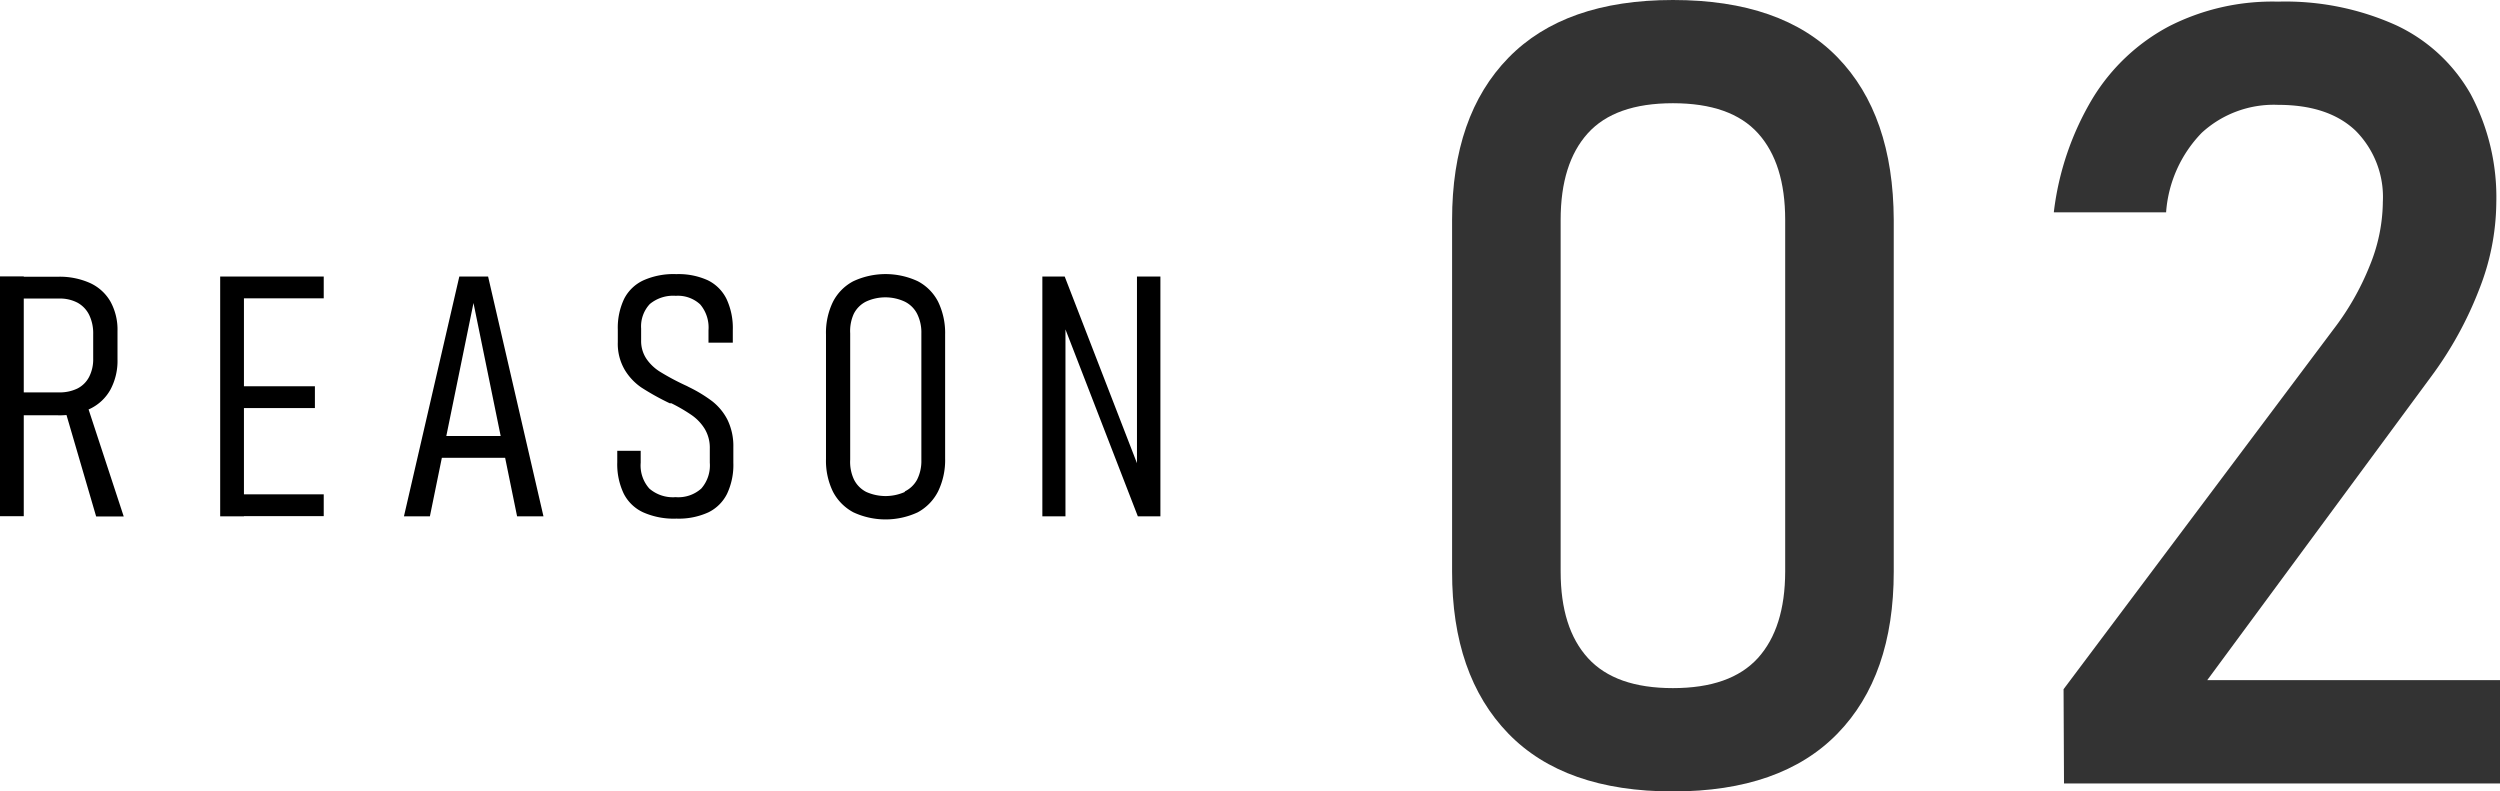 <svg xmlns="http://www.w3.org/2000/svg" viewBox="0 0 229.36 72.61"><defs><style>.cls-1{fill:#333;}</style></defs><g id="レイヤー_2" data-name="レイヤー 2"><g id="内容"><path d="M0,25.36H2.18v22H0ZM1.35,36H5.42a3.7,3.7,0,0,0,1.69-.36,2.46,2.46,0,0,0,1.07-1.07,3.53,3.53,0,0,0,.37-1.68V30.66a3.86,3.86,0,0,0-.37-1.77,2.57,2.57,0,0,0-1.07-1.12,3.46,3.46,0,0,0-1.69-.38H1.35v-2H5.27a6.81,6.81,0,0,1,3,.58,4.15,4.15,0,0,1,1.87,1.71,5.34,5.34,0,0,1,.64,2.7v2.58a5.59,5.59,0,0,1-.64,2.77,4.22,4.22,0,0,1-1.87,1.77,6.66,6.66,0,0,1-3,.6H1.35ZM5.9,37.39l1.94-.7,3.51,10.69H8.82Z"/><path d="M20.2,25.37h2.18v22H20.2Zm1.5,0h8v2H21.7Zm0,10.07h7.19v2H21.7Zm0,9.91h8v2H21.7Z"/><path d="M42.14,25.37h2.64l5.08,22H47.44l-4-19.57-4,19.57H37.06ZM39.89,40h7.48v2H39.89Z"/><path d="M59,47a3.76,3.76,0,0,1-1.78-1.72,6.26,6.26,0,0,1-.59-2.87V41.36h2.15v1.09a3.18,3.18,0,0,0,.79,2.37,3.3,3.3,0,0,0,2.42.79,3.15,3.15,0,0,0,2.35-.79,3.22,3.22,0,0,0,.78-2.37v-1.3a3.36,3.36,0,0,0-.47-1.81,4.24,4.24,0,0,0-1.2-1.26A15.06,15.06,0,0,0,61.6,37l-.08,0-.07,0-.21-.1a23,23,0,0,1-2.4-1.35,5.22,5.22,0,0,1-1.53-1.63,4.72,4.72,0,0,1-.63-2.53V30.23a6.15,6.15,0,0,1,.59-2.83,3.75,3.75,0,0,1,1.78-1.69,6.77,6.77,0,0,1,3-.56,6.49,6.49,0,0,1,2.88.56,3.75,3.75,0,0,1,1.72,1.71,6.3,6.3,0,0,1,.58,2.87v1.15H65V30.29a3.27,3.27,0,0,0-.76-2.36A3,3,0,0,0,62,27.14a3.35,3.35,0,0,0-2.38.75,3,3,0,0,0-.8,2.25v1.08a2.93,2.93,0,0,0,.5,1.72,4.19,4.19,0,0,0,1.24,1.17,21.93,21.93,0,0,0,2,1.09l.23.11.24.11.11.06.1.05a12.93,12.93,0,0,1,2.1,1.28,5.11,5.11,0,0,1,1.4,1.7,5.51,5.51,0,0,1,.54,2.54v1.4a6.22,6.22,0,0,1-.58,2.86A3.76,3.76,0,0,1,65,47a6.55,6.55,0,0,1-2.94.58A6.9,6.9,0,0,1,59,47Z"/><path d="M78.29,47a4.49,4.49,0,0,1-1.87-1.89,6.45,6.45,0,0,1-.64-3V30.69a6.45,6.45,0,0,1,.64-3,4.38,4.38,0,0,1,1.87-1.89,7,7,0,0,1,5.91,0,4.38,4.38,0,0,1,1.87,1.89,6.58,6.58,0,0,1,.64,3V42.07a6.58,6.58,0,0,1-.64,3A4.49,4.49,0,0,1,84.2,47a7,7,0,0,1-5.91,0ZM83,45.09A2.55,2.55,0,0,0,84.14,44a3.79,3.79,0,0,0,.39-1.79V30.58a3.82,3.82,0,0,0-.39-1.79A2.53,2.53,0,0,0,83,27.67a4.23,4.23,0,0,0-3.55,0,2.53,2.53,0,0,0-1.12,1.12A3.82,3.82,0,0,0,78,30.58V42.17A3.79,3.79,0,0,0,78.35,44a2.55,2.55,0,0,0,1.12,1.13,4.34,4.34,0,0,0,3.55,0Z"/><path d="M95.63,25.37h2.05l7,18.08-.37.39V25.37h2.15v22h-2.07l-7-18.08.36-.39V47.37H95.63Z"/><path class="cls-1" d="M138.37,67.29q-5.16-5.33-5.15-14.85V20.17q0-9.57,5.17-14.87T153.48,0q10,0,15.11,5.27t5.15,14.9V52.44q0,9.57-5.17,14.87t-15.09,5.3Q143.52,72.61,138.37,67.29Zm22.9-6.91q2.5-2.76,2.51-7.94V20.17q0-5.18-2.49-7.94t-7.81-2.76q-5.32,0-7.81,2.76t-2.49,7.94V52.44c0,3.45.83,6.1,2.51,7.94s4.27,2.75,7.79,2.75S159.59,62.22,161.27,60.38Z"/><path class="cls-1" d="M189.32,63.23l24.75-33a24.47,24.47,0,0,0,3.35-5.88,15.78,15.78,0,0,0,1.19-5.69v-.1A8.62,8.62,0,0,0,216.12,12Q213.63,9.62,209,9.62a9.76,9.76,0,0,0-7,2.56,11.66,11.66,0,0,0-3.27,7.25v.05h-10.3v-.05A26.34,26.34,0,0,1,192,9a18.19,18.19,0,0,1,7-6.59A20.86,20.86,0,0,1,209,.15a24.71,24.71,0,0,1,10.84,2.17,15.29,15.29,0,0,1,6.83,6.32,20.11,20.11,0,0,1,2.35,10v.05a22.07,22.07,0,0,1-1.57,7.86,33.79,33.79,0,0,1-4.34,7.91L202.5,62.4h26.86v9.48h-40Z"/></g></g></svg>